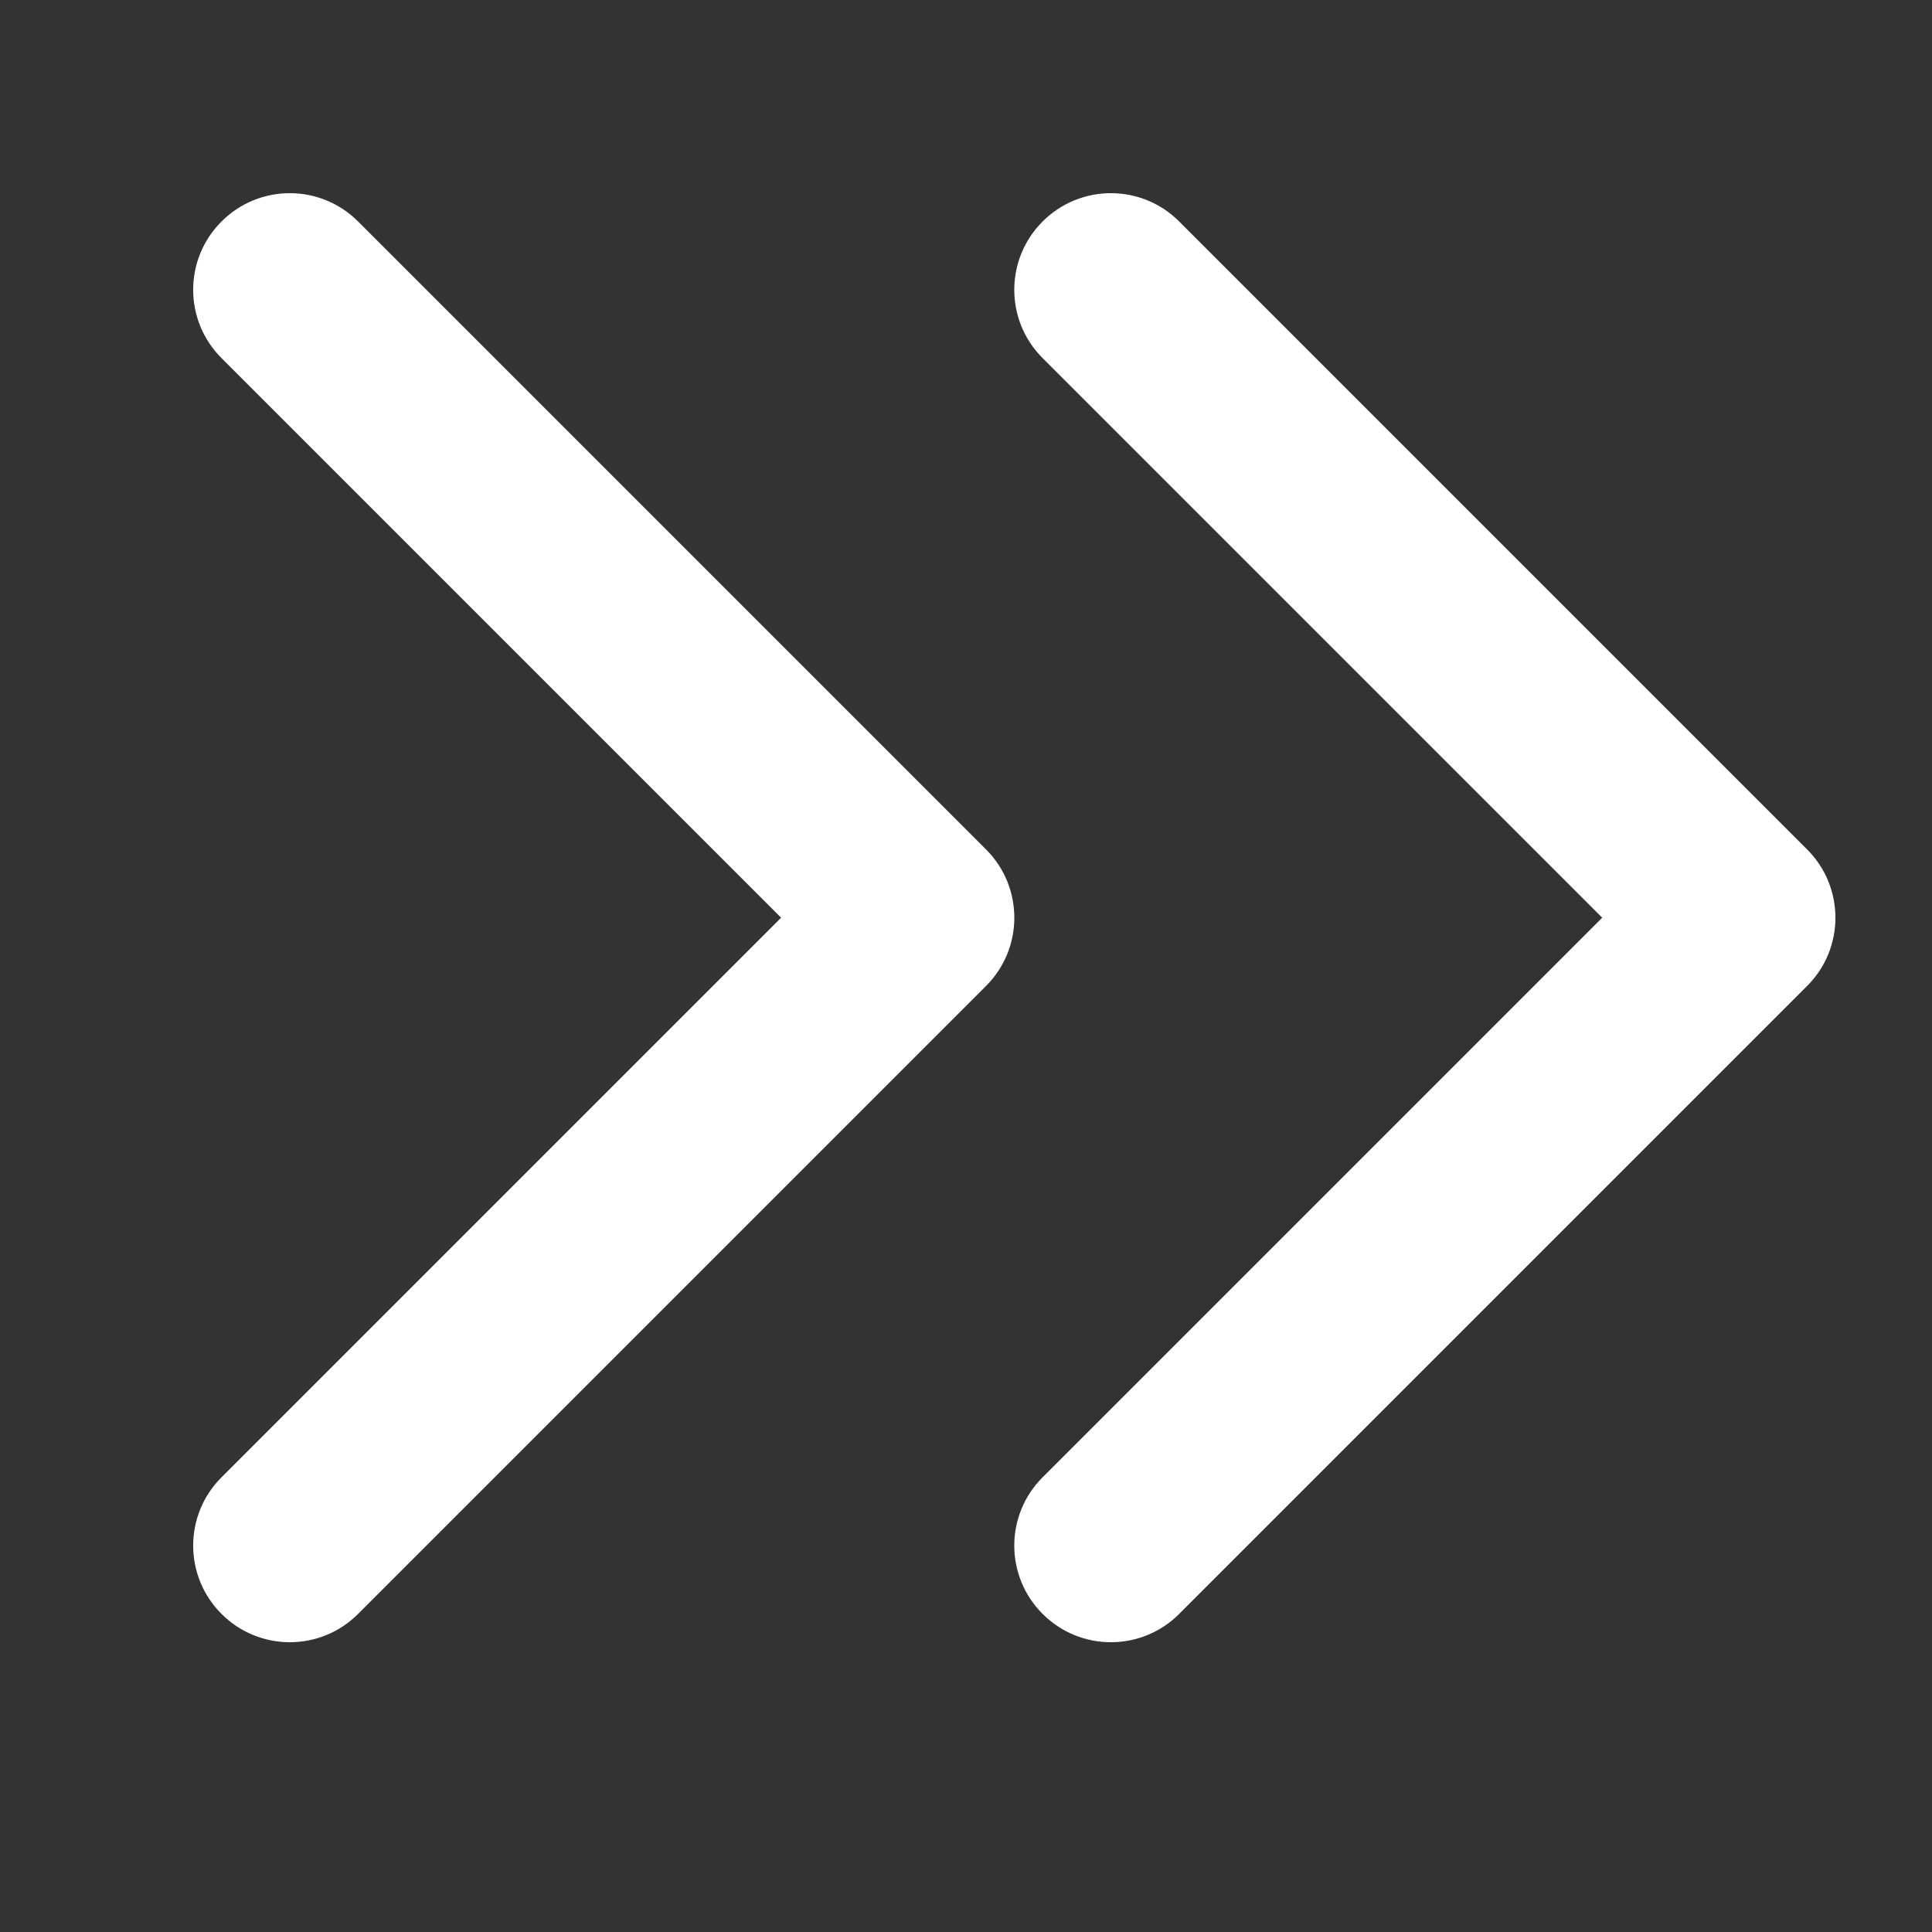 <?xml version="1.0" encoding="UTF-8"?>
<svg width="20px" height="20px" viewBox="0 0 20 20" version="1.1" xmlns="http://www.w3.org/2000/svg" xmlns:xlink="http://www.w3.org/1999/xlink">
    <rect x="0" y="0" width="20" height="20" fill="#333333" stroke="none"/>
    <title>expand_icon_article</title>
    <g id="主站" stroke="none" stroke-width="1" fill="none" fill-rule="evenodd">
        <g id="切图" transform="translate(-247, -620)">
            <g id="编组-7" transform="translate(247, 620)">
                <rect id="矩形" fill-opacity="0" fill="#D8D8D8" x="0" y="0" width="20" height="20"></rect>
                <g id="形状-2" transform="translate(2, 2)" fill="#FFFFFF" fill-rule="nonzero">
                    <path d="M15.293,0.293 C15.683,-0.098 16.317,-0.098 16.707,0.293 C17.098,0.683 17.098,1.317 16.707,1.707 L10.914,7.5 L16.707,13.293 C17.098,13.683 17.098,14.317 16.707,14.707 C16.317,15.098 15.683,15.098 15.293,14.707 L8.793,8.207 C8.402,7.817 8.402,7.183 8.793,6.793 L15.293,0.293 Z M6.793,0.293 C7.183,-0.098 7.817,-0.098 8.207,0.293 C8.598,0.683 8.598,1.317 8.207,1.707 L2.414,7.5 L8.207,13.293 C8.598,13.683 8.598,14.317 8.207,14.707 C7.817,15.098 7.183,15.098 6.793,14.707 L0.293,8.207 C-0.098,7.817 -0.098,7.183 0.293,6.793 L6.793,0.293 Z" id="形状" transform="translate(8.5, 7.5) scale(-1, 1) translate(-8.5, -7.5) "></path>
                </g>
            </g>
        </g>
    </g>
</svg>